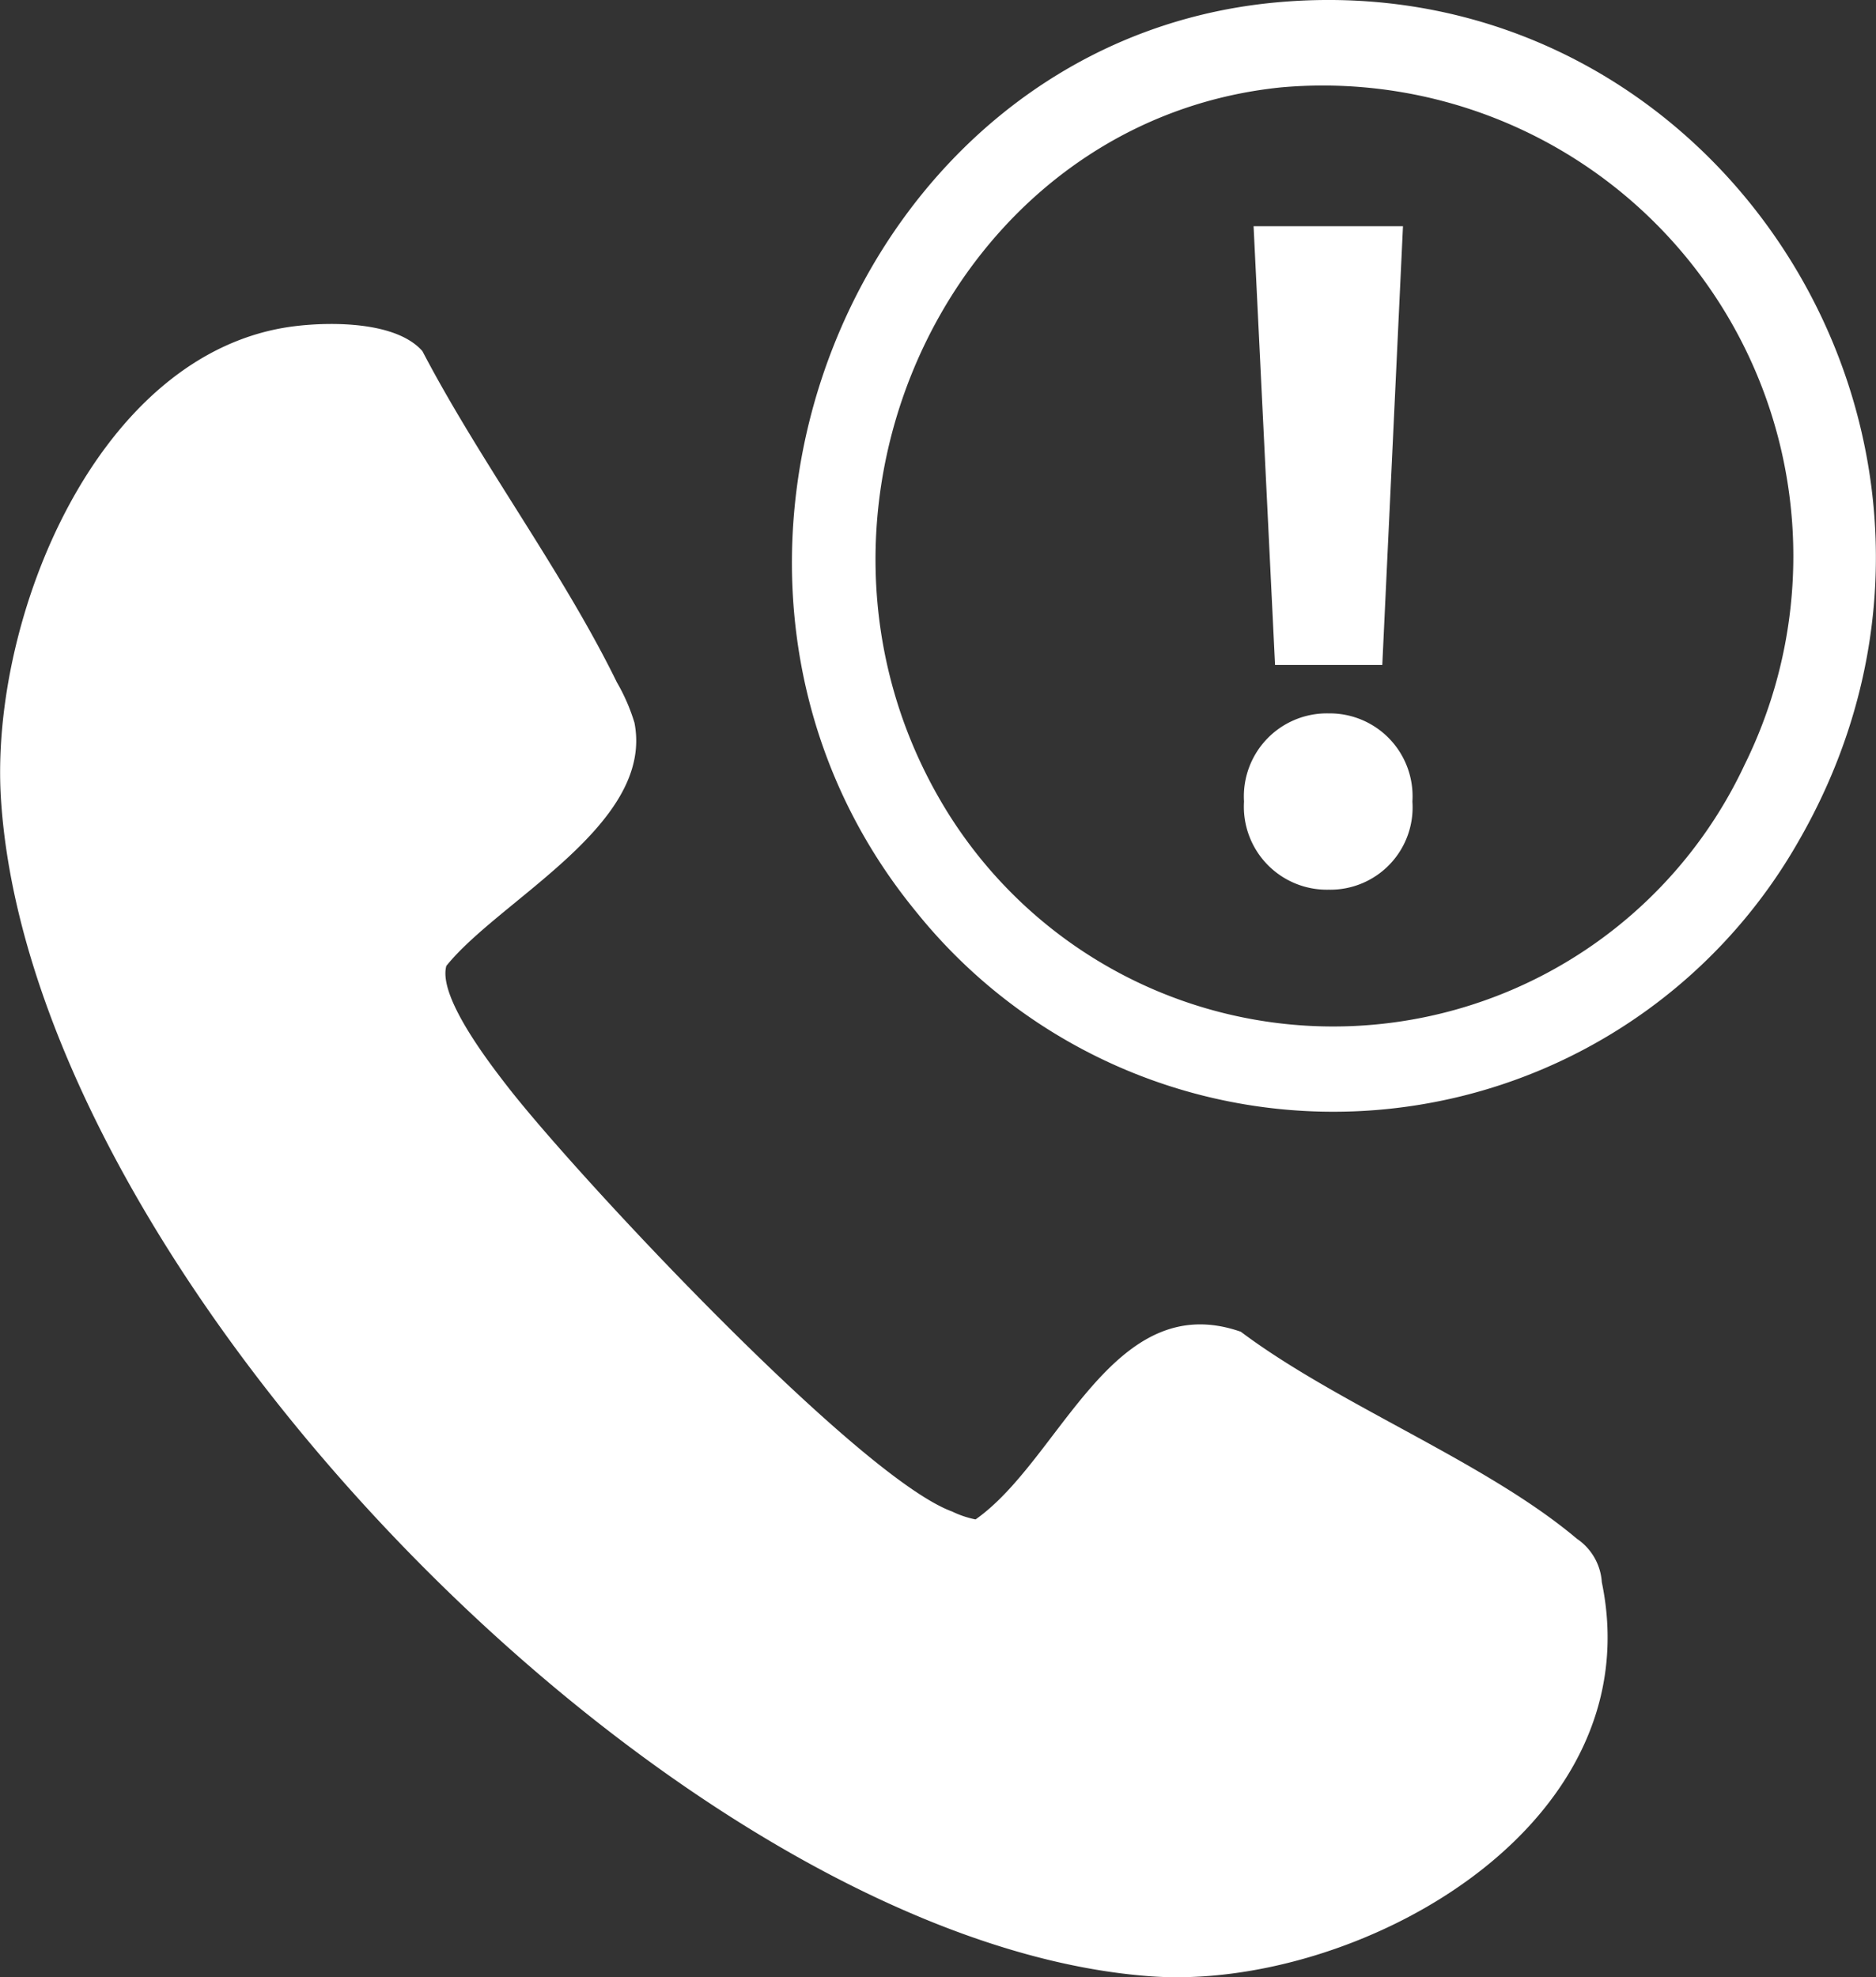<svg xmlns="http://www.w3.org/2000/svg" xmlns:xlink="http://www.w3.org/1999/xlink" width="39.252" height="41.361" viewBox="0 0 39.252 41.361">
  <rect x="0" y="0" width="39.252" height="41.361" fill="#333333" stroke="none"/>
  <defs>
    <clipPath id="clip-path">
      <path id="Path_4" data-name="Path 4" d="M0,0H39.252V-41.361H0Z" fill="none"/>
    </clipPath>
  </defs>
  <g id="Group_5" data-name="Group 5" transform="translate(0 41.361)">
    <g id="Group_4" data-name="Group 4" clip-path="url(#clip-path)">
      <g id="Group_1" data-name="Group 1" transform="translate(6.162 -34.537)">
        <path id="Path_1" data-name="Path 1" d="M0,0C.769-.095,2.131-.1,2.676.521c1.211,2.319,2.929,4.6,4.069,6.928a3.96,3.96,0,0,1,.368.846c.417,2.126-2.814,3.692-3.936,5.086-.177.637.883,2.012,1.283,2.527,1.46,1.88,7.348,8.175,9.3,8.887a2.036,2.036,0,0,0,.49.165c1.784-1.251,2.86-4.864,5.55-3.926,2.044,1.534,5.125,2.722,7.031,4.33a1.188,1.188,0,0,1,.522.908c1.071,5.164-5.177,8.55-9.431,8.246-9.781-.7-23.4-14.533-24.062-24.6C-6.394,6.138-4.128.512,0,0" fill="#fff"/>
      </g>
      <g id="Group_2" data-name="Group 2" transform="translate(26.707 -41.311)">
        <path id="Path_2" data-name="Path 2" d="M0,0C9.279-.85,15.7,9.275,10.921,17.553A11.2,11.2,0,0,1-7.544,19.016C-13.314,11.976-8.867.812,0,0M.107,1.777c-6.9.693-10.7,8.81-7.131,14.928a9.505,9.505,0,0,0,16.818-.754A9.845,9.845,0,0,0,.107,1.777" fill="#fff"/>
      </g>
      <g id="Group_3" data-name="Group 3" transform="translate(26.029 -24.594)">
        <path id="Path_3" data-name="Path 3" d="M0,0A1.737,1.737,0,0,1,1.771-1.844,1.733,1.733,0,0,1,3.523,0,1.722,1.722,0,0,1,1.771,1.844,1.737,1.737,0,0,1,0,0M.649-2.857.2-12.035H3.326L2.893-2.857Z" fill="#fff"/>
      </g>
    </g>
  </g>
</svg>
